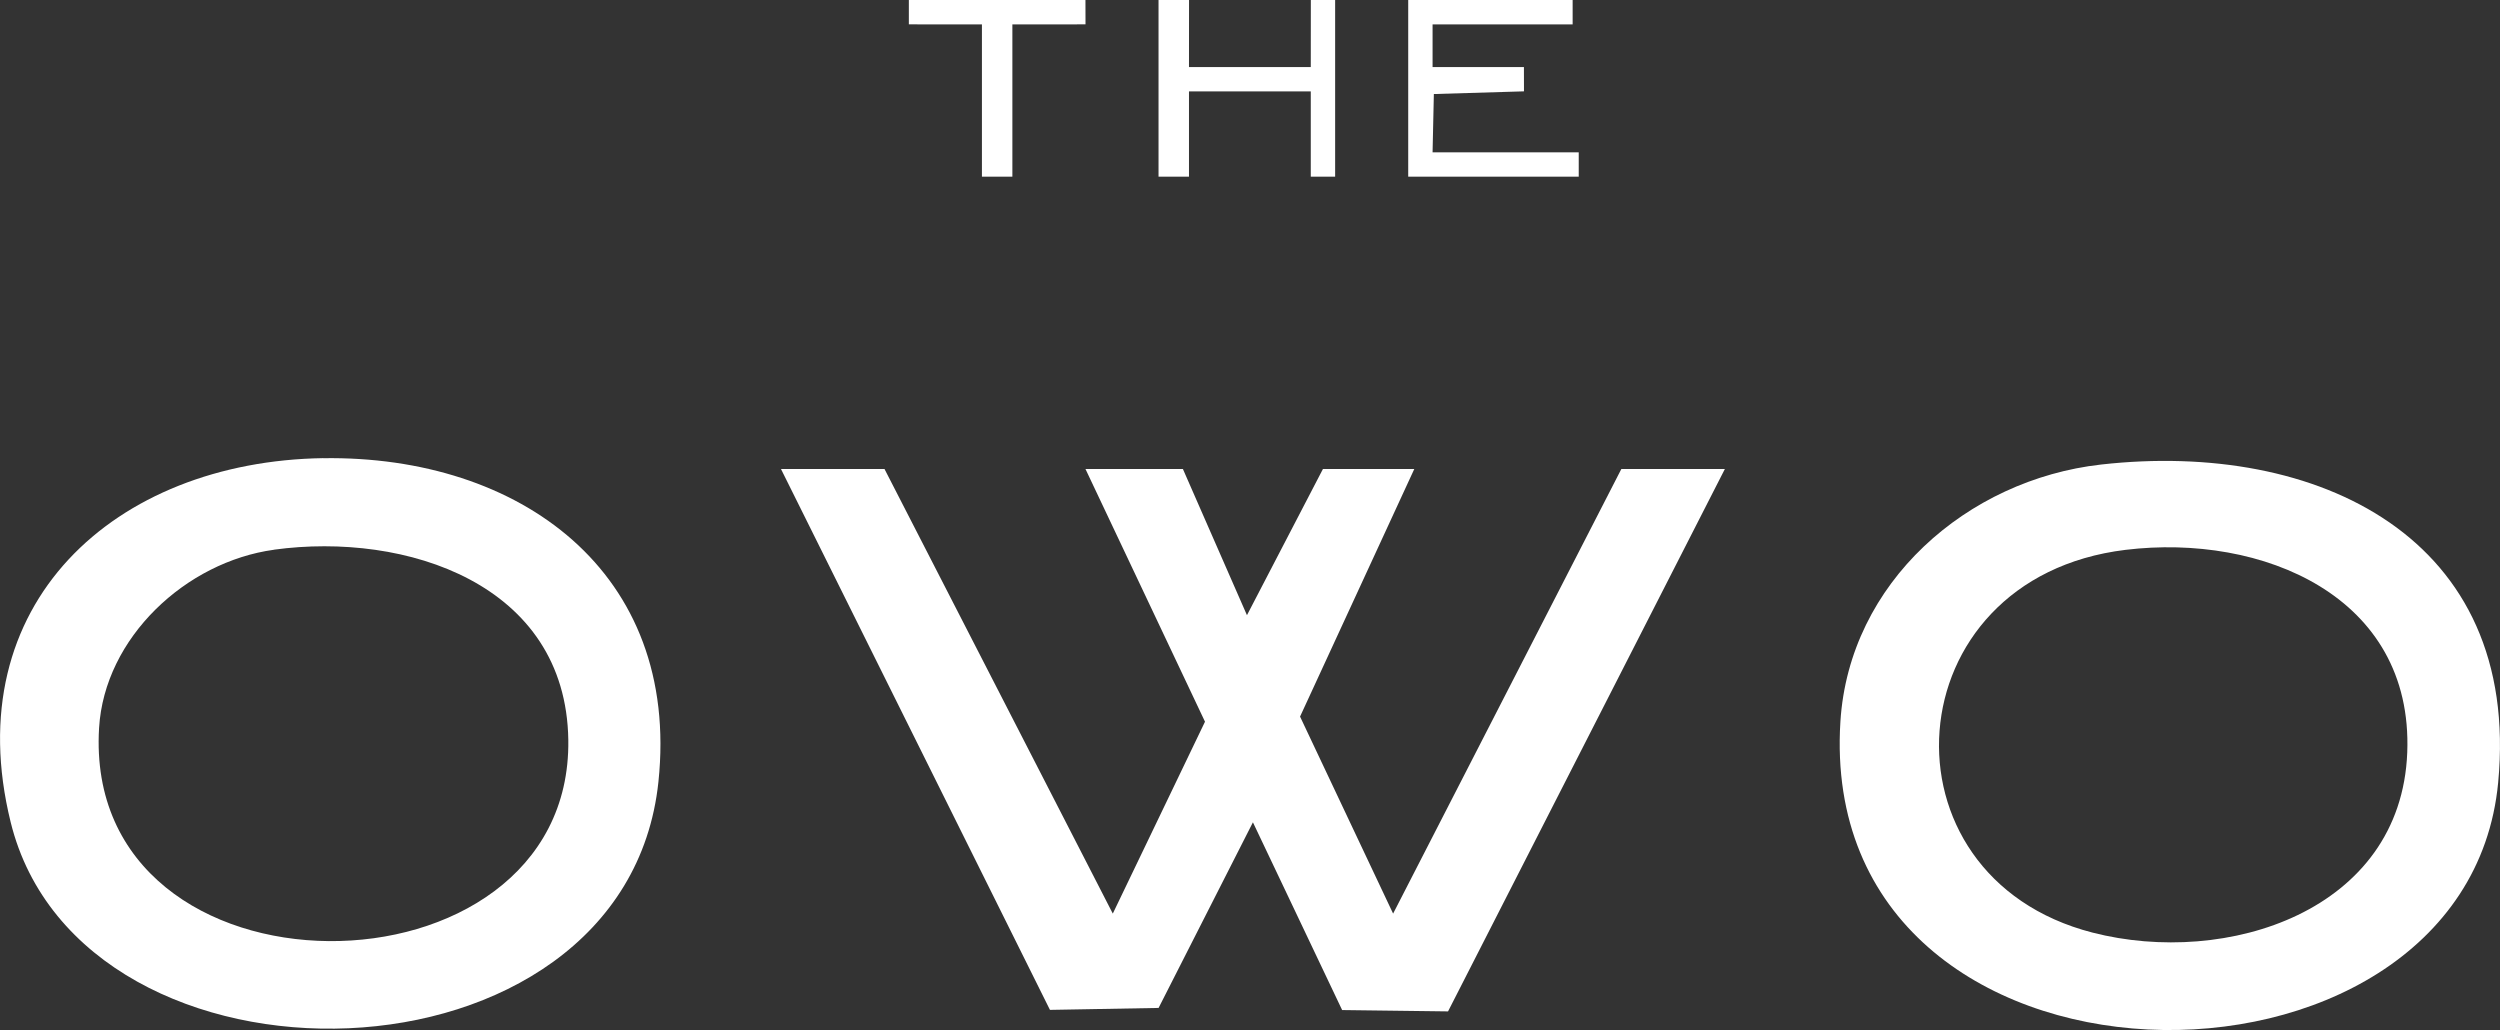 <?xml version="1.0" encoding="UTF-8"?> <svg xmlns="http://www.w3.org/2000/svg" id="Layer_2" data-name="Layer 2" viewBox="0 0 410.52 169.15"><rect x="0" y="0" width="410.52" height="169.15" fill="#333333" stroke="none"/><defs><style> .cls-1 { fill: #fff; } </style></defs><g id="Layer_1-2" data-name="Layer 1"><polygon class="cls-1" points="145.24 77.01 182.73 150.02 197.87 118.51 178.24 77.01 194.24 77.01 204.76 101.02 217.24 77.01 232.24 77.01 213.48 117.67 228.76 150.02 266.24 77.01 283.24 77.01 237.78 166.08 220.39 165.86 205.74 135.03 190.25 165.51 172.41 165.83 128.24 77.01 145.24 77.01"></polygon><path class="cls-1" d="M53.07,75.24c32.24-.48,58.66,18.66,55.05,53.13-5.44,51.89-94.74,53.84-106.37,6.63-8.83-35.83,17.06-59.25,51.33-59.77ZM45.01,90.27c-14.49,1.98-27.85,14.43-28.74,29.26-2.81,46.65,77.71,46.05,77.05,1.96-.38-25.66-26.71-34.18-48.31-31.23Z"></path><path class="cls-1" d="M345.02,76.28c35.48-3.99,69,11.92,65.2,52.2-5.29,56.13-112.14,55.4-108.01-10.01,1.44-22.8,20.79-39.71,42.81-42.19ZM349.03,90.29c-38.25,4.65-41.38,53.61-5.42,62.85,22.01,5.66,50.68-3.5,51.68-29.59.99-25.71-23.91-35.98-46.26-33.26Z"></path><polygon class="cls-1" points="258.24 0 258.24 4.01 235.24 4.01 235.24 11.01 250.24 11.01 250.25 15 235.45 15.44 235.24 25.01 259.24 25.01 259.24 29.01 231.24 29.01 231.24 0 258.24 0"></polygon><polygon class="cls-1" points="190.24 0 195.25 0 195.24 11.01 215.24 11.01 215.25 0 219.24 0 219.24 29.01 215.24 29.01 215.24 15.01 195.24 15.01 195.24 29.01 190.24 29.01 190.24 0"></polygon><polygon class="cls-1" points="178.24 0 178.25 4 166.24 4.01 166.24 29.01 161.24 29.01 161.24 4.01 149.24 4 149.24 0 178.24 0"></polygon></g></svg> 